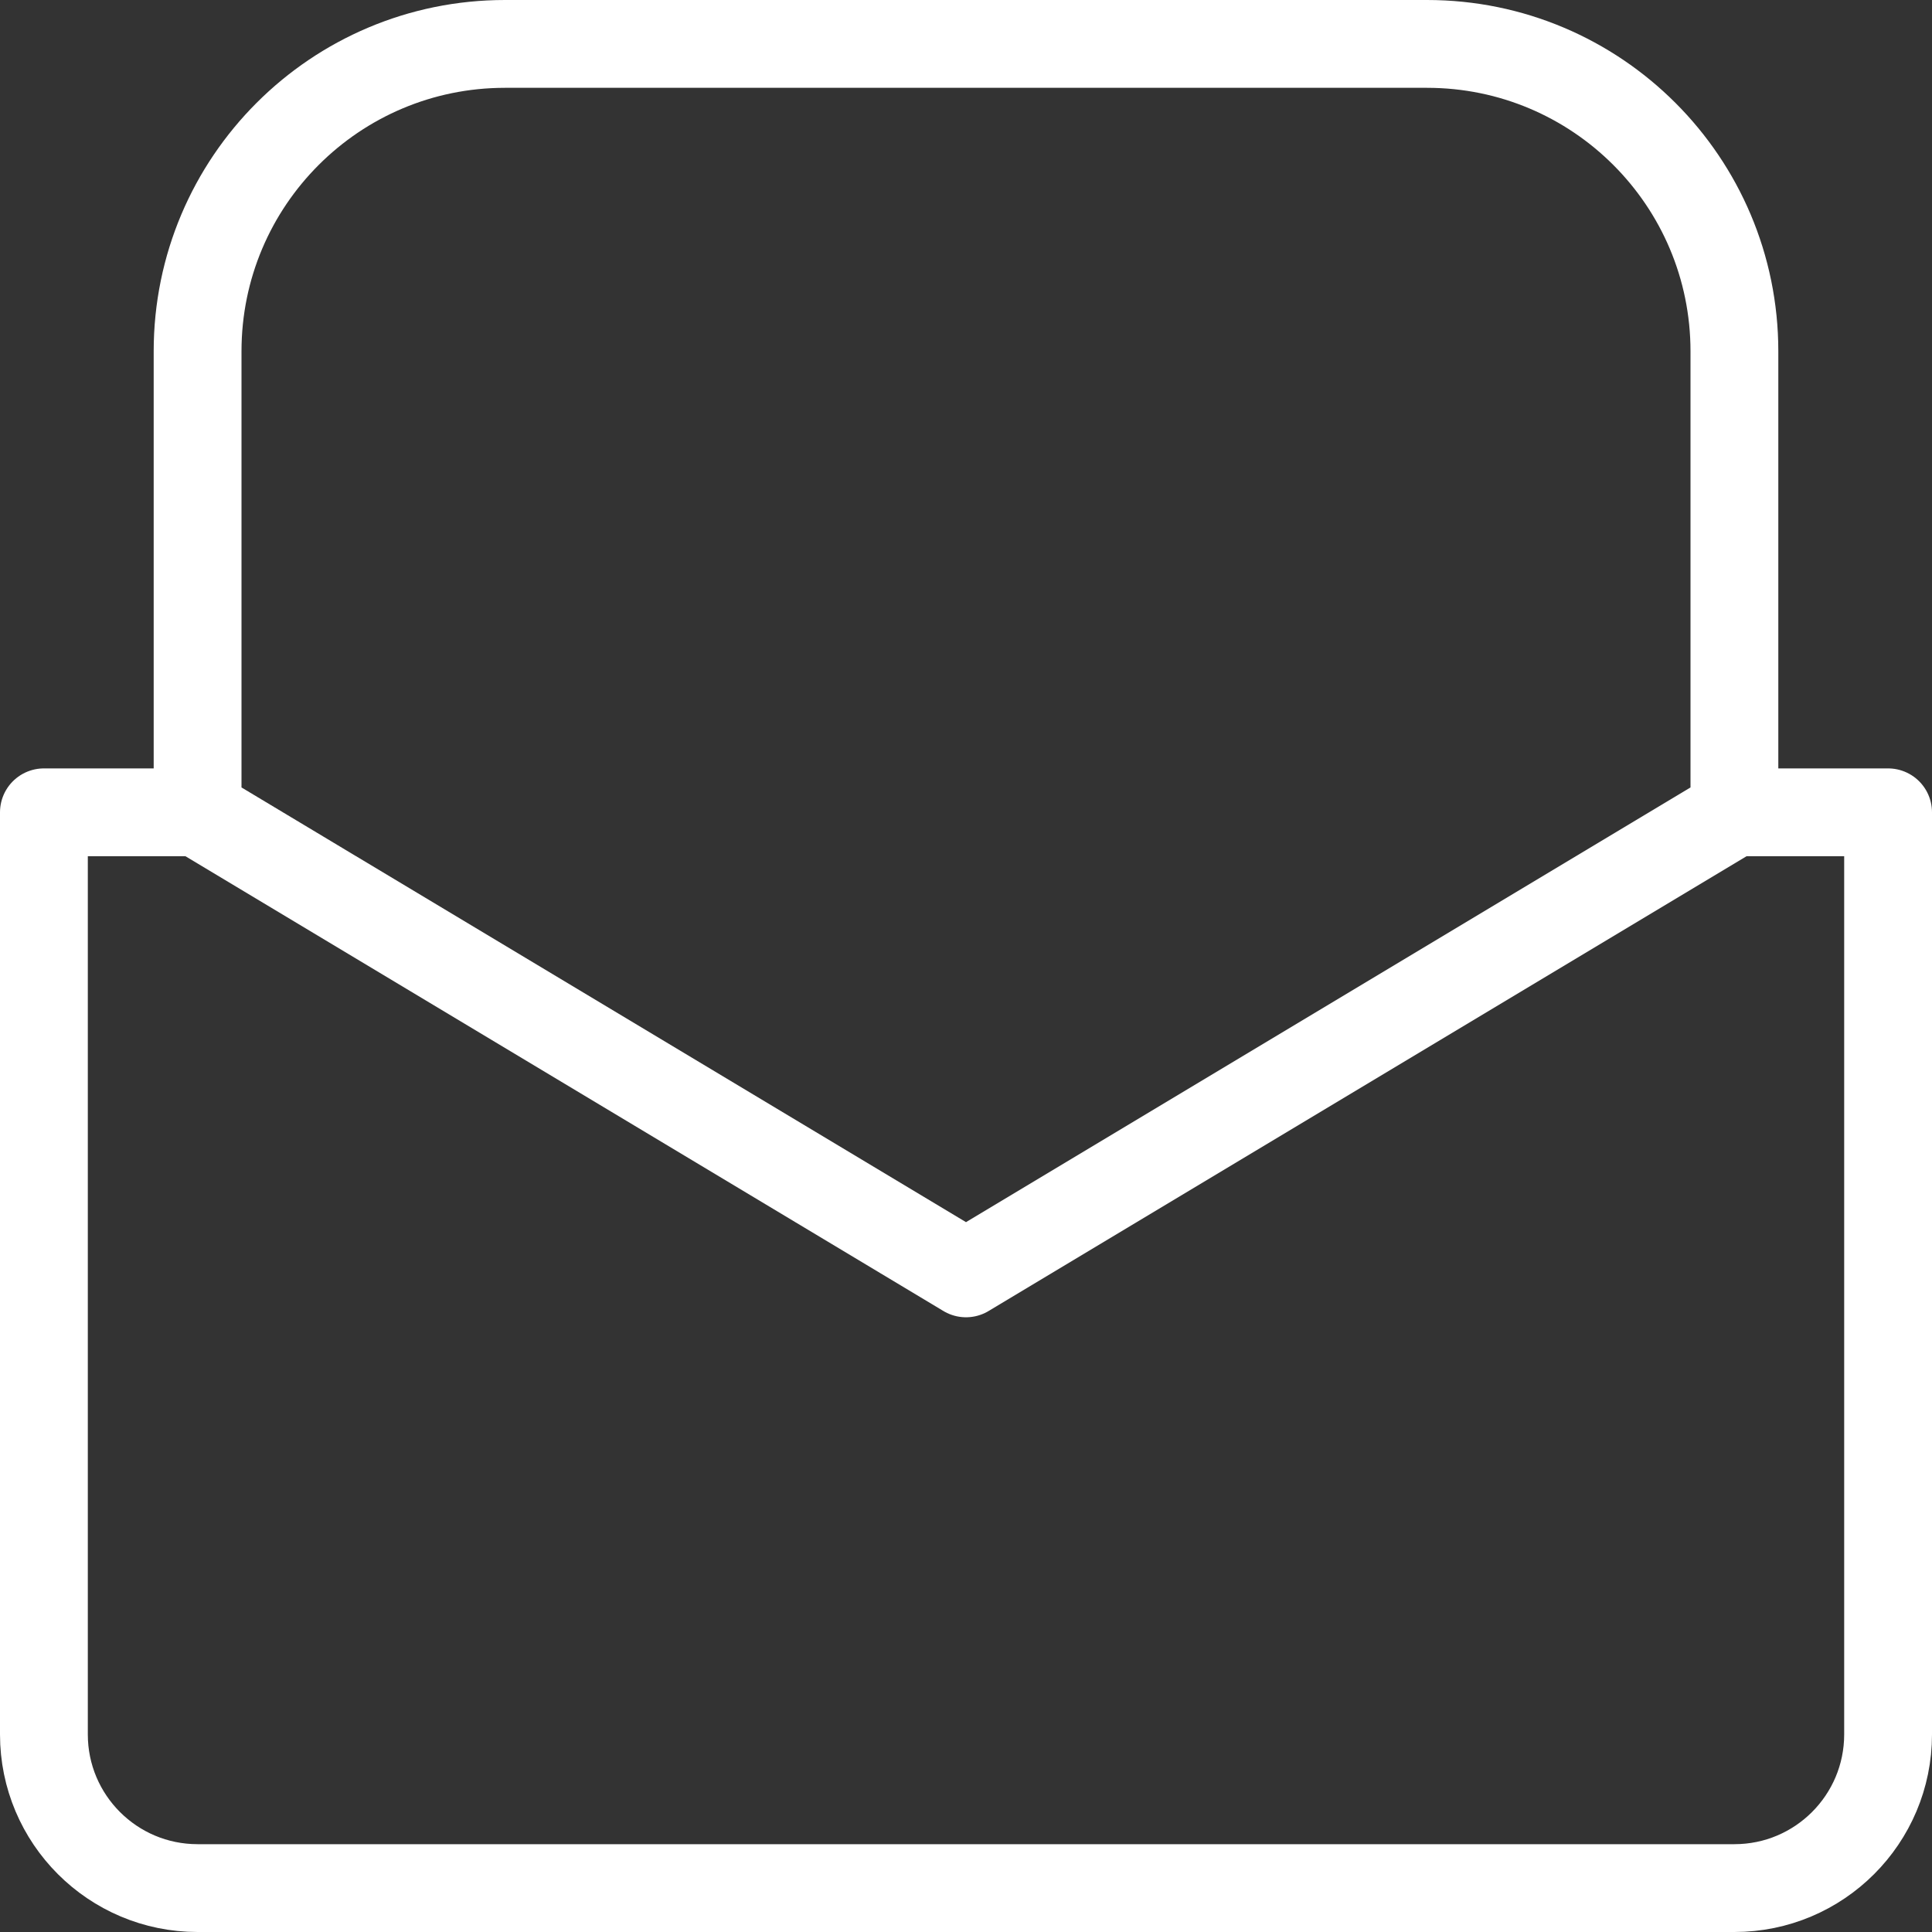 <svg width="110" height="110" viewBox="0 0 110 110" fill="none" xmlns="http://www.w3.org/2000/svg">
<rect x="0" y="0" width="110" height="110" fill="#333333" stroke="none"/>
<path d="M11.25 46.25H2.5V98.75C2.5 103.582 6.418 107.5 11.25 107.5H98.75C103.582 107.5 107.5 103.582 107.5 98.75V46.25H98.75M11.25 46.25L55 72.5L98.75 46.25M11.25 46.25V20C11.25 10.335 19.085 2.5 28.75 2.5H81.25C90.915 2.5 98.75 10.335 98.75 20V46.25" stroke="white" stroke-width="5" stroke-linecap="round" stroke-linejoin="round"/>
</svg>
